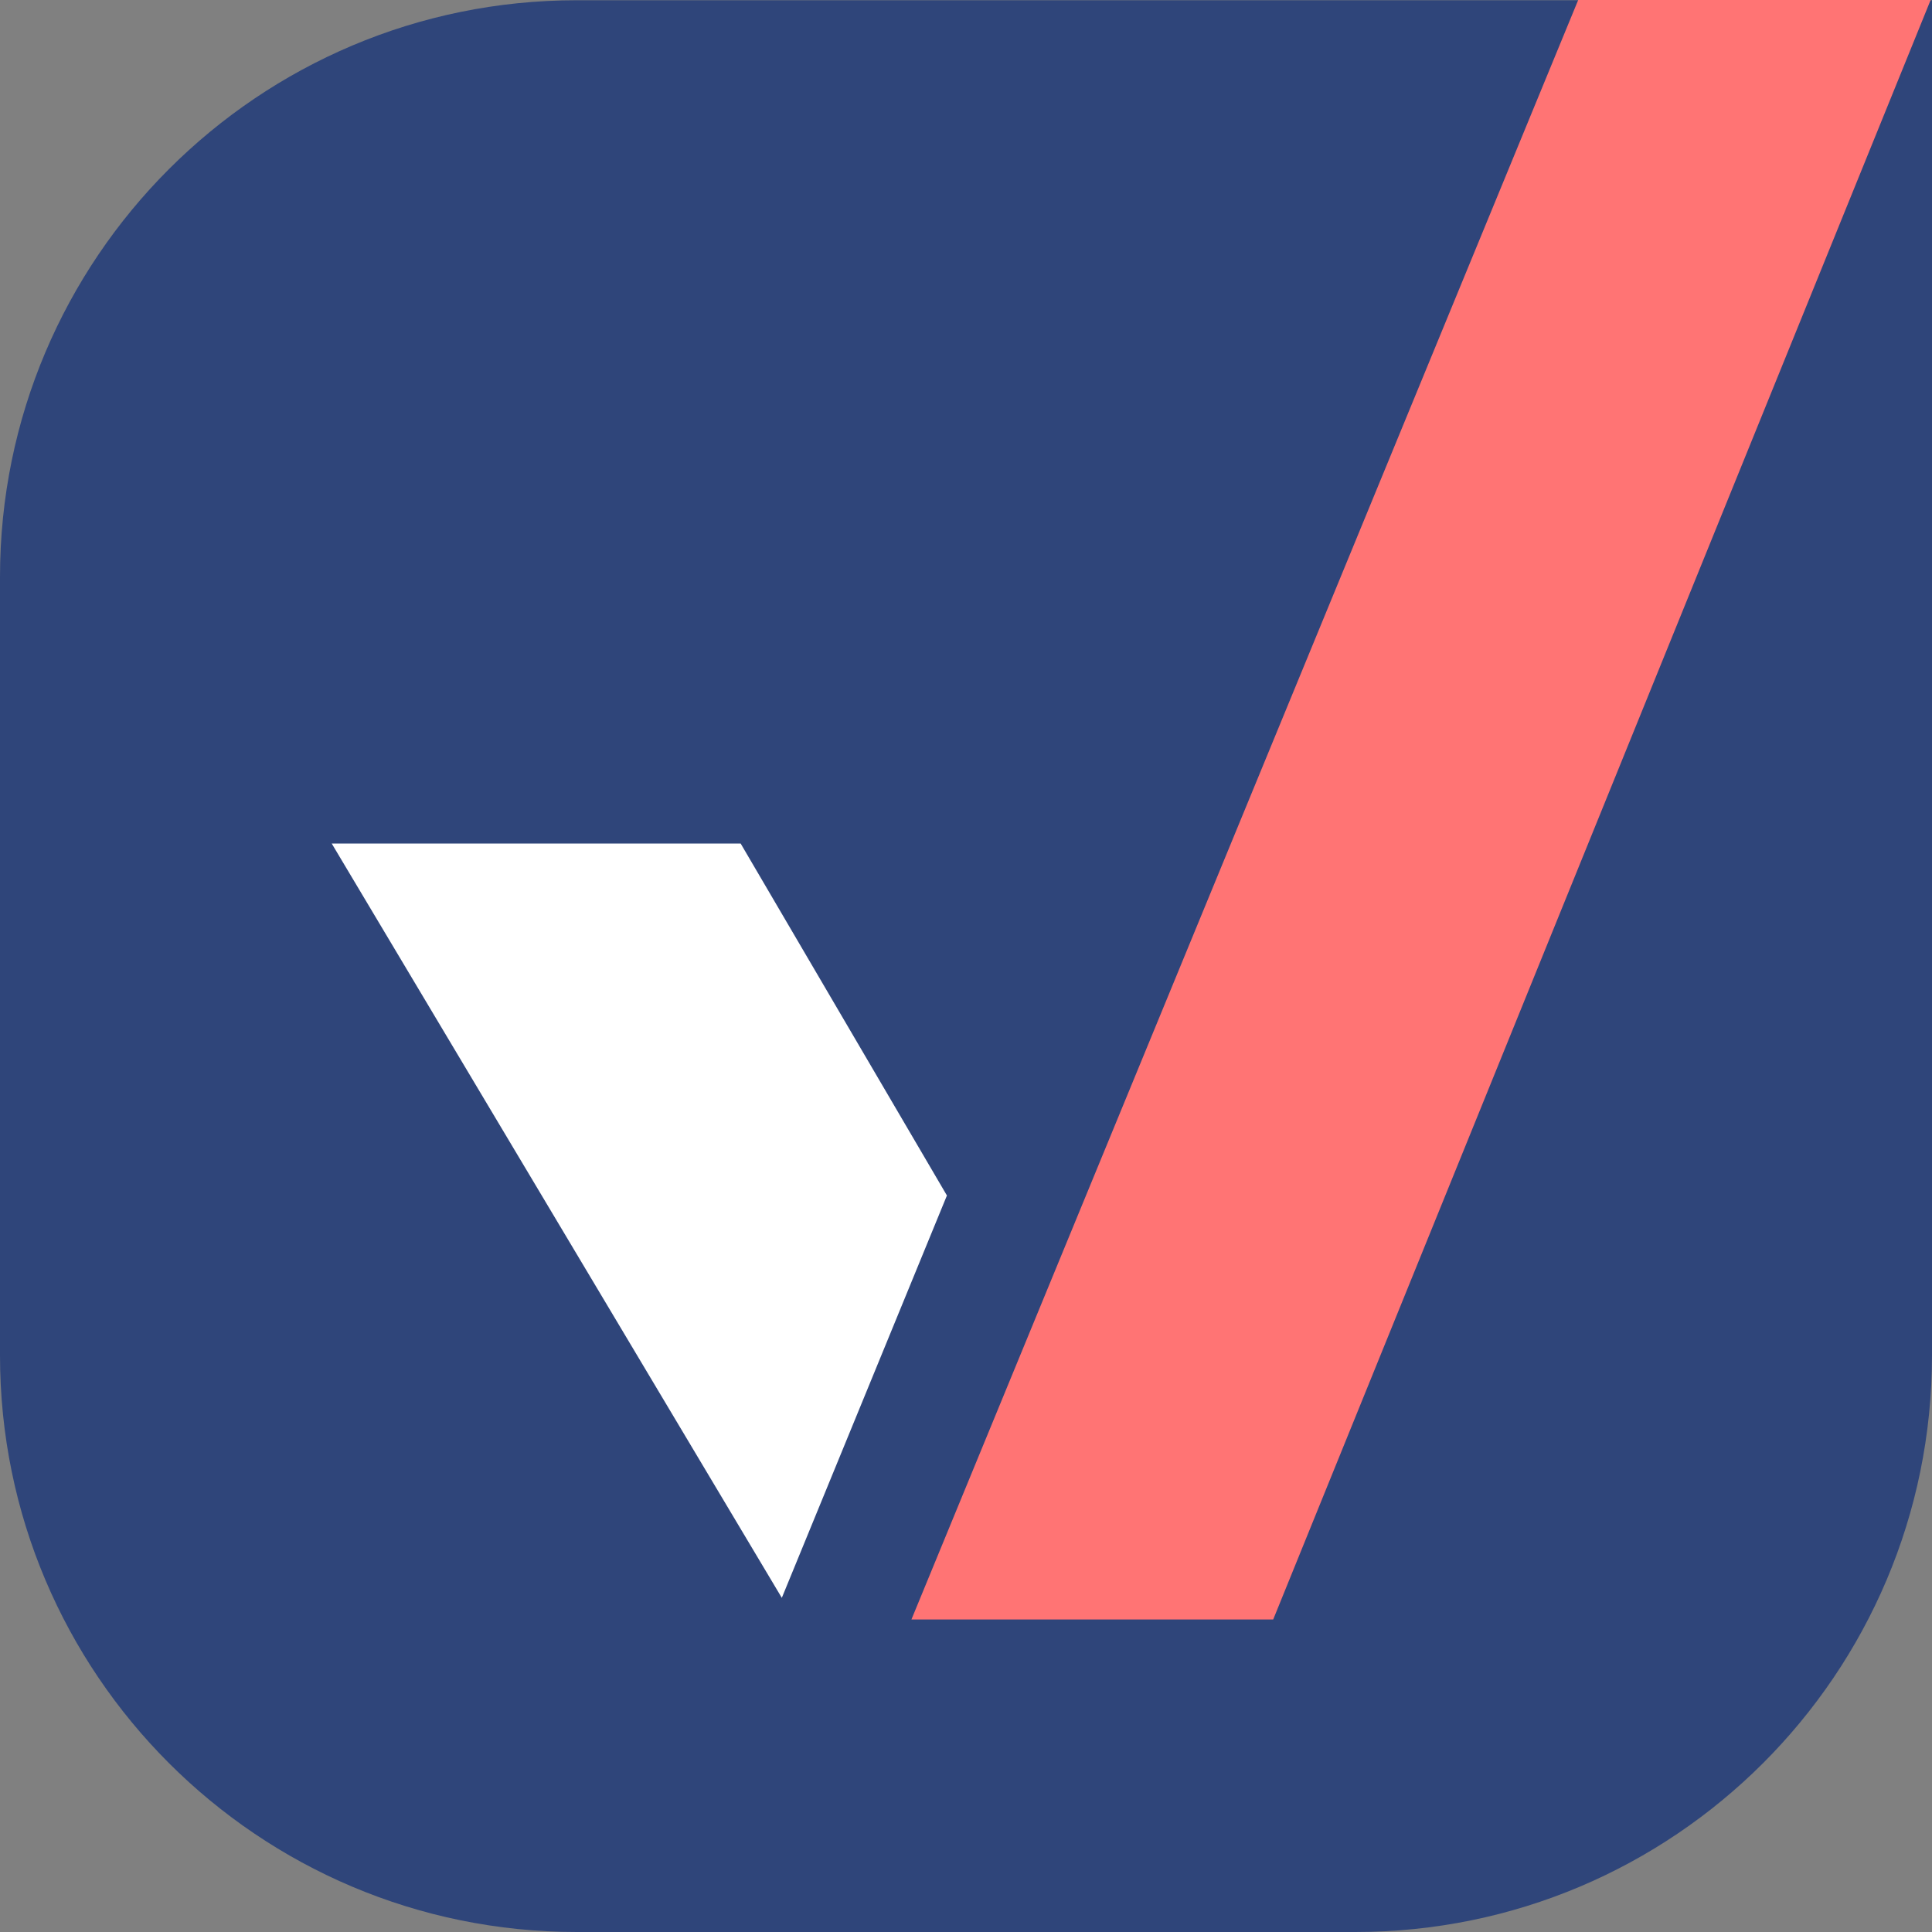 <svg width="24" height="24" viewBox="0 0 24 24" fill="none" xmlns="http://www.w3.org/2000/svg">
<rect x="0" y="0" width="24" height="24" fill="#808080" stroke="none"/>
<path d="M7.164 0.003C3.208 0.003 2.76935e-07 3.21 0 7.166V16.837C0 20.793 3.208 24 7.164 24H16.836C20.793 24 24 20.793 24 16.837V0.003H7.164Z" fill="#2F457A"/>
<path d="M9.712 19.849L11.763 14.851L9.201 10.479H4.121L9.712 19.849Z" fill="white"/>
<path d="M19.605 0H23.983L15.816 20.118H11.322L19.605 0Z" fill="#FF7474"/>
</svg>

